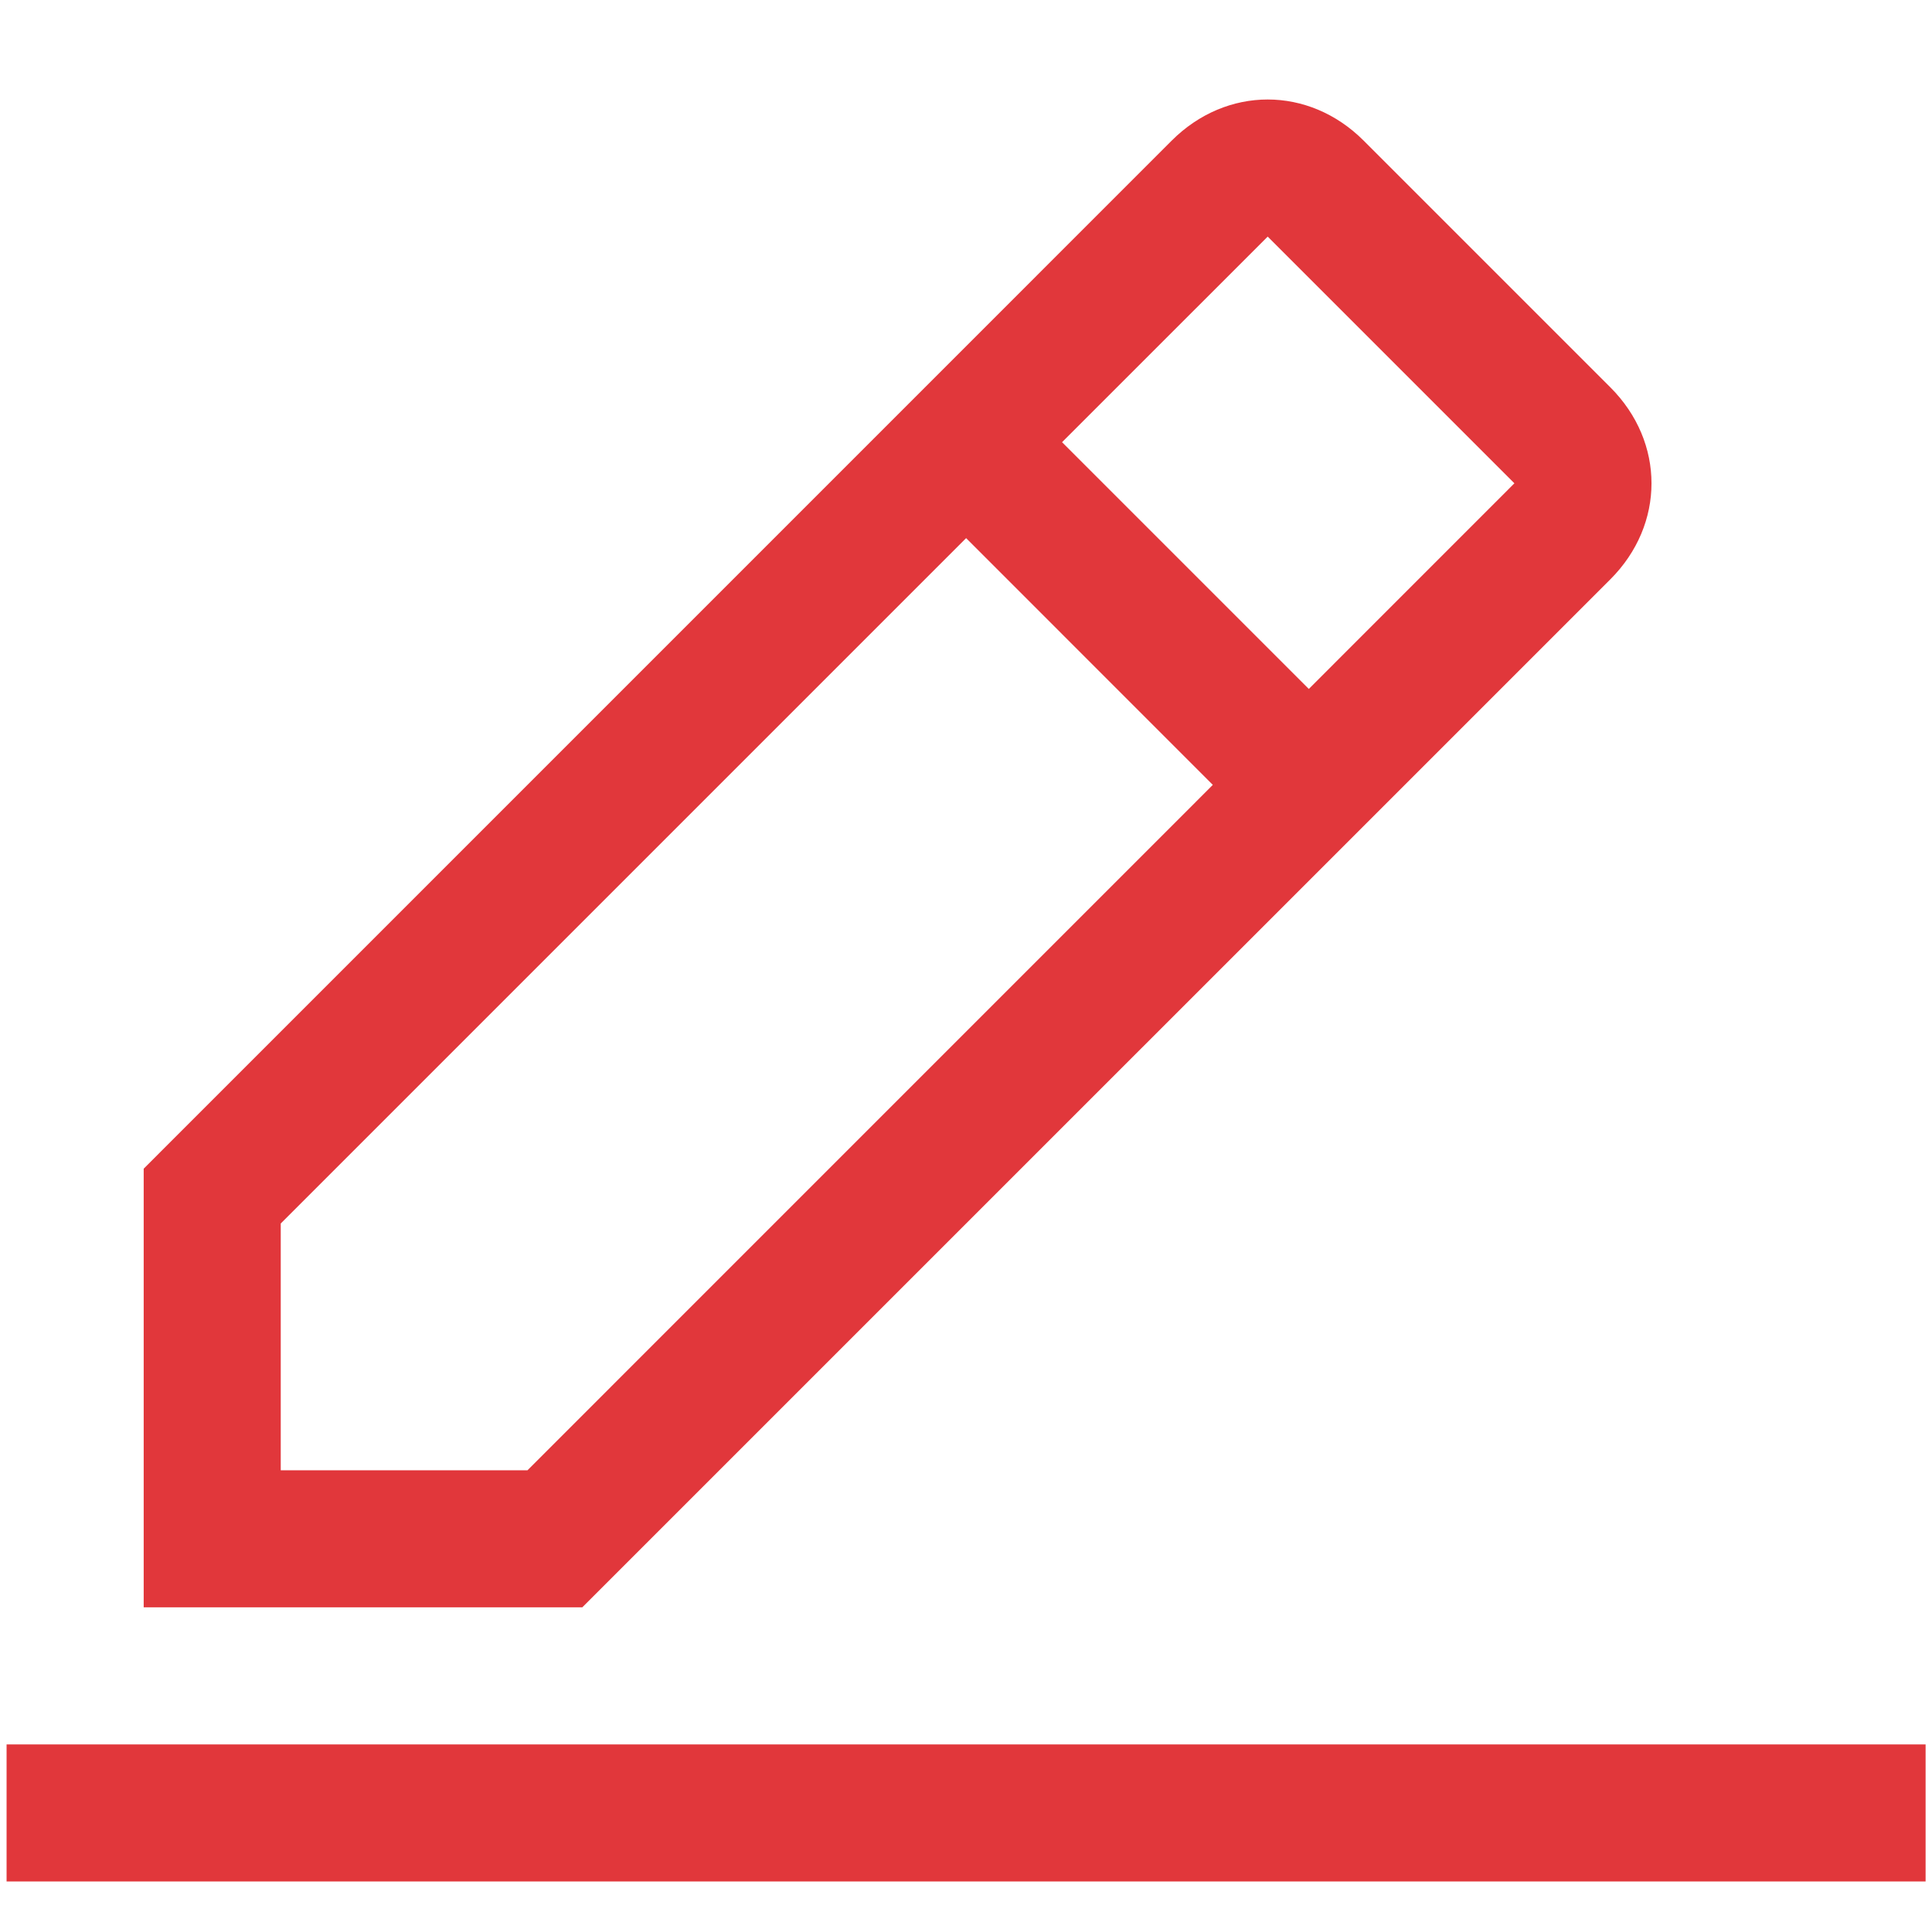 <svg width="32" height="32" viewBox="0 0 32 32" fill="none" xmlns="http://www.w3.org/2000/svg">
<path d="M0.109 28.893H31.894V31.163H0.109V28.893ZM26.673 9.595C27.581 8.686 27.581 7.324 26.673 6.416L22.586 2.329C21.678 1.421 20.316 1.421 19.407 2.329L2.38 19.357V26.622H9.645L26.673 9.595ZM20.997 3.919L25.083 8.005L21.678 11.411L17.591 7.324L20.997 3.919ZM4.65 24.352V20.265L16.002 8.913L20.088 13L8.737 24.352H4.65Z" fill="#E1373B"/>
</svg>
